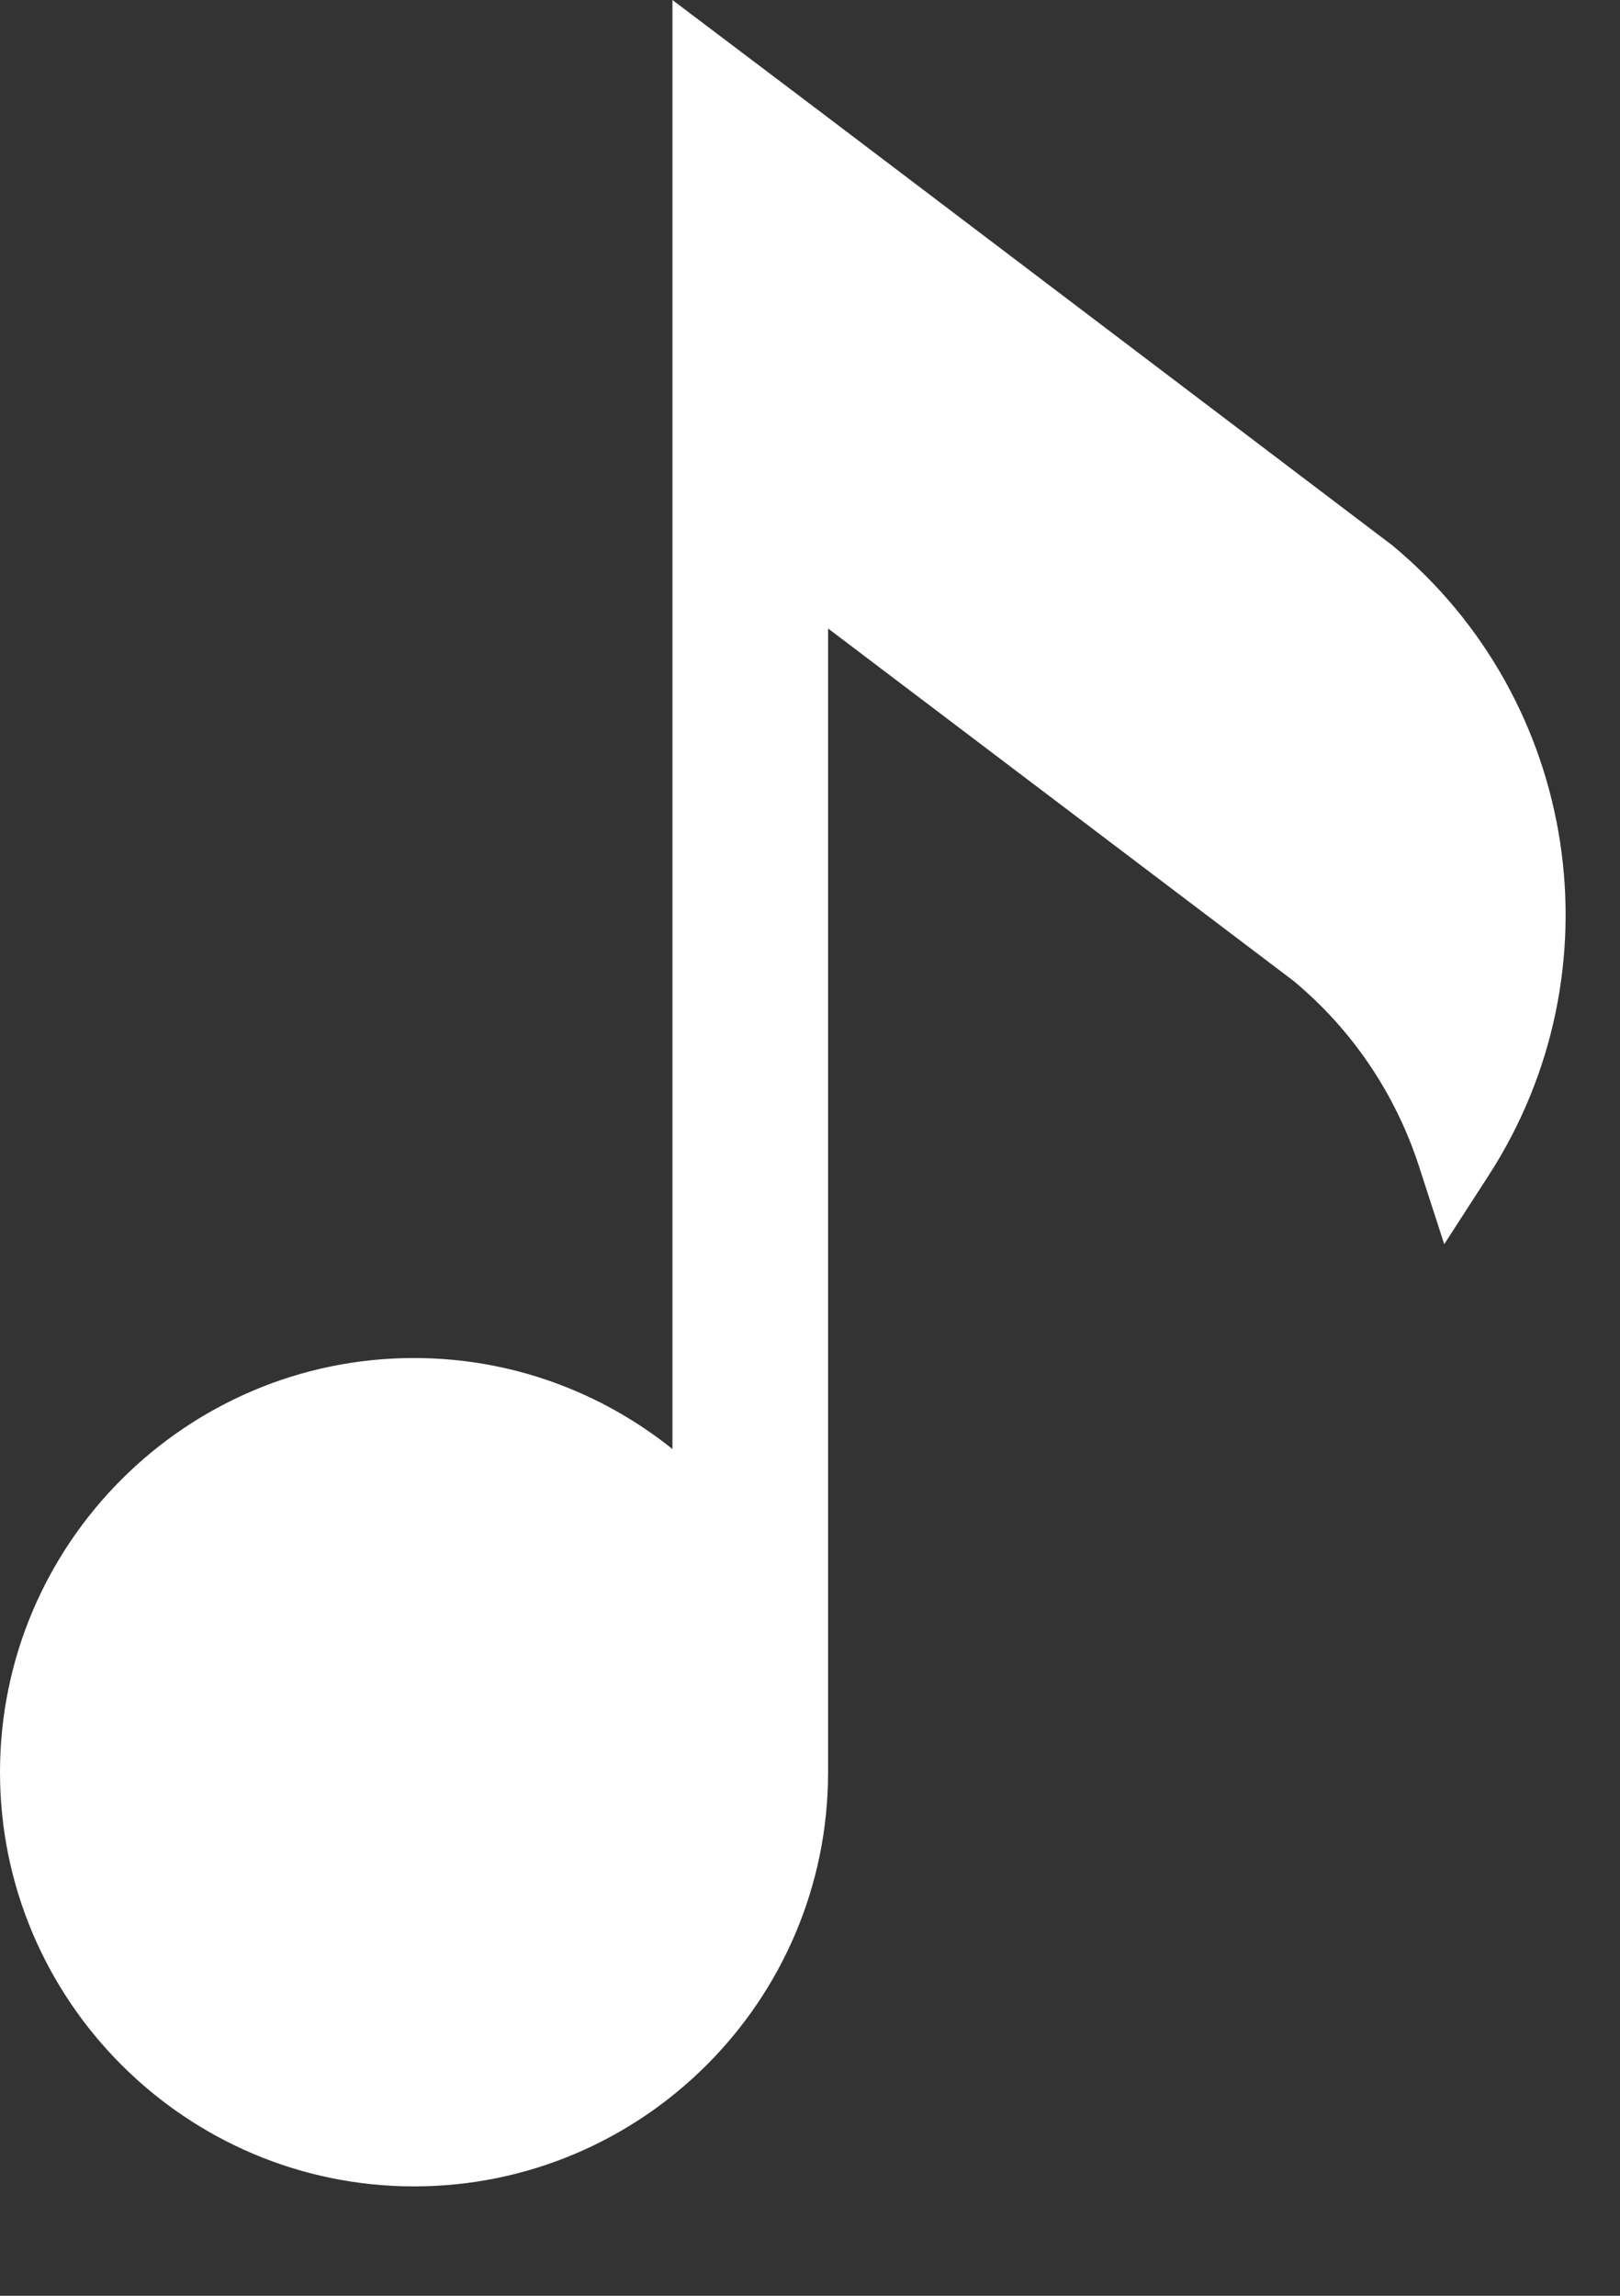 <?xml version="1.0" encoding="UTF-8"?> <svg xmlns="http://www.w3.org/2000/svg" width="12" height="17" viewBox="0 0 12 17" fill="none"><rect x="0" y="0" width="12" height="17" fill="#333333" stroke="none"/><path d="M6.134 0.871L10.313 4.038C11.698 5.186 12.005 7.192 11.027 8.704L10.698 9.213L10.511 8.636C10.336 8.098 10.015 7.623 9.581 7.263L6.134 4.654V13.123C6.134 14.815 4.758 16.19 3.067 16.19C1.377 16.19 0 14.813 0 13.123C0 11.432 1.377 10.056 3.067 10.056C3.79 10.056 4.456 10.309 4.981 10.73V0L6.134 0.871Z" fill="white"></path></svg> 